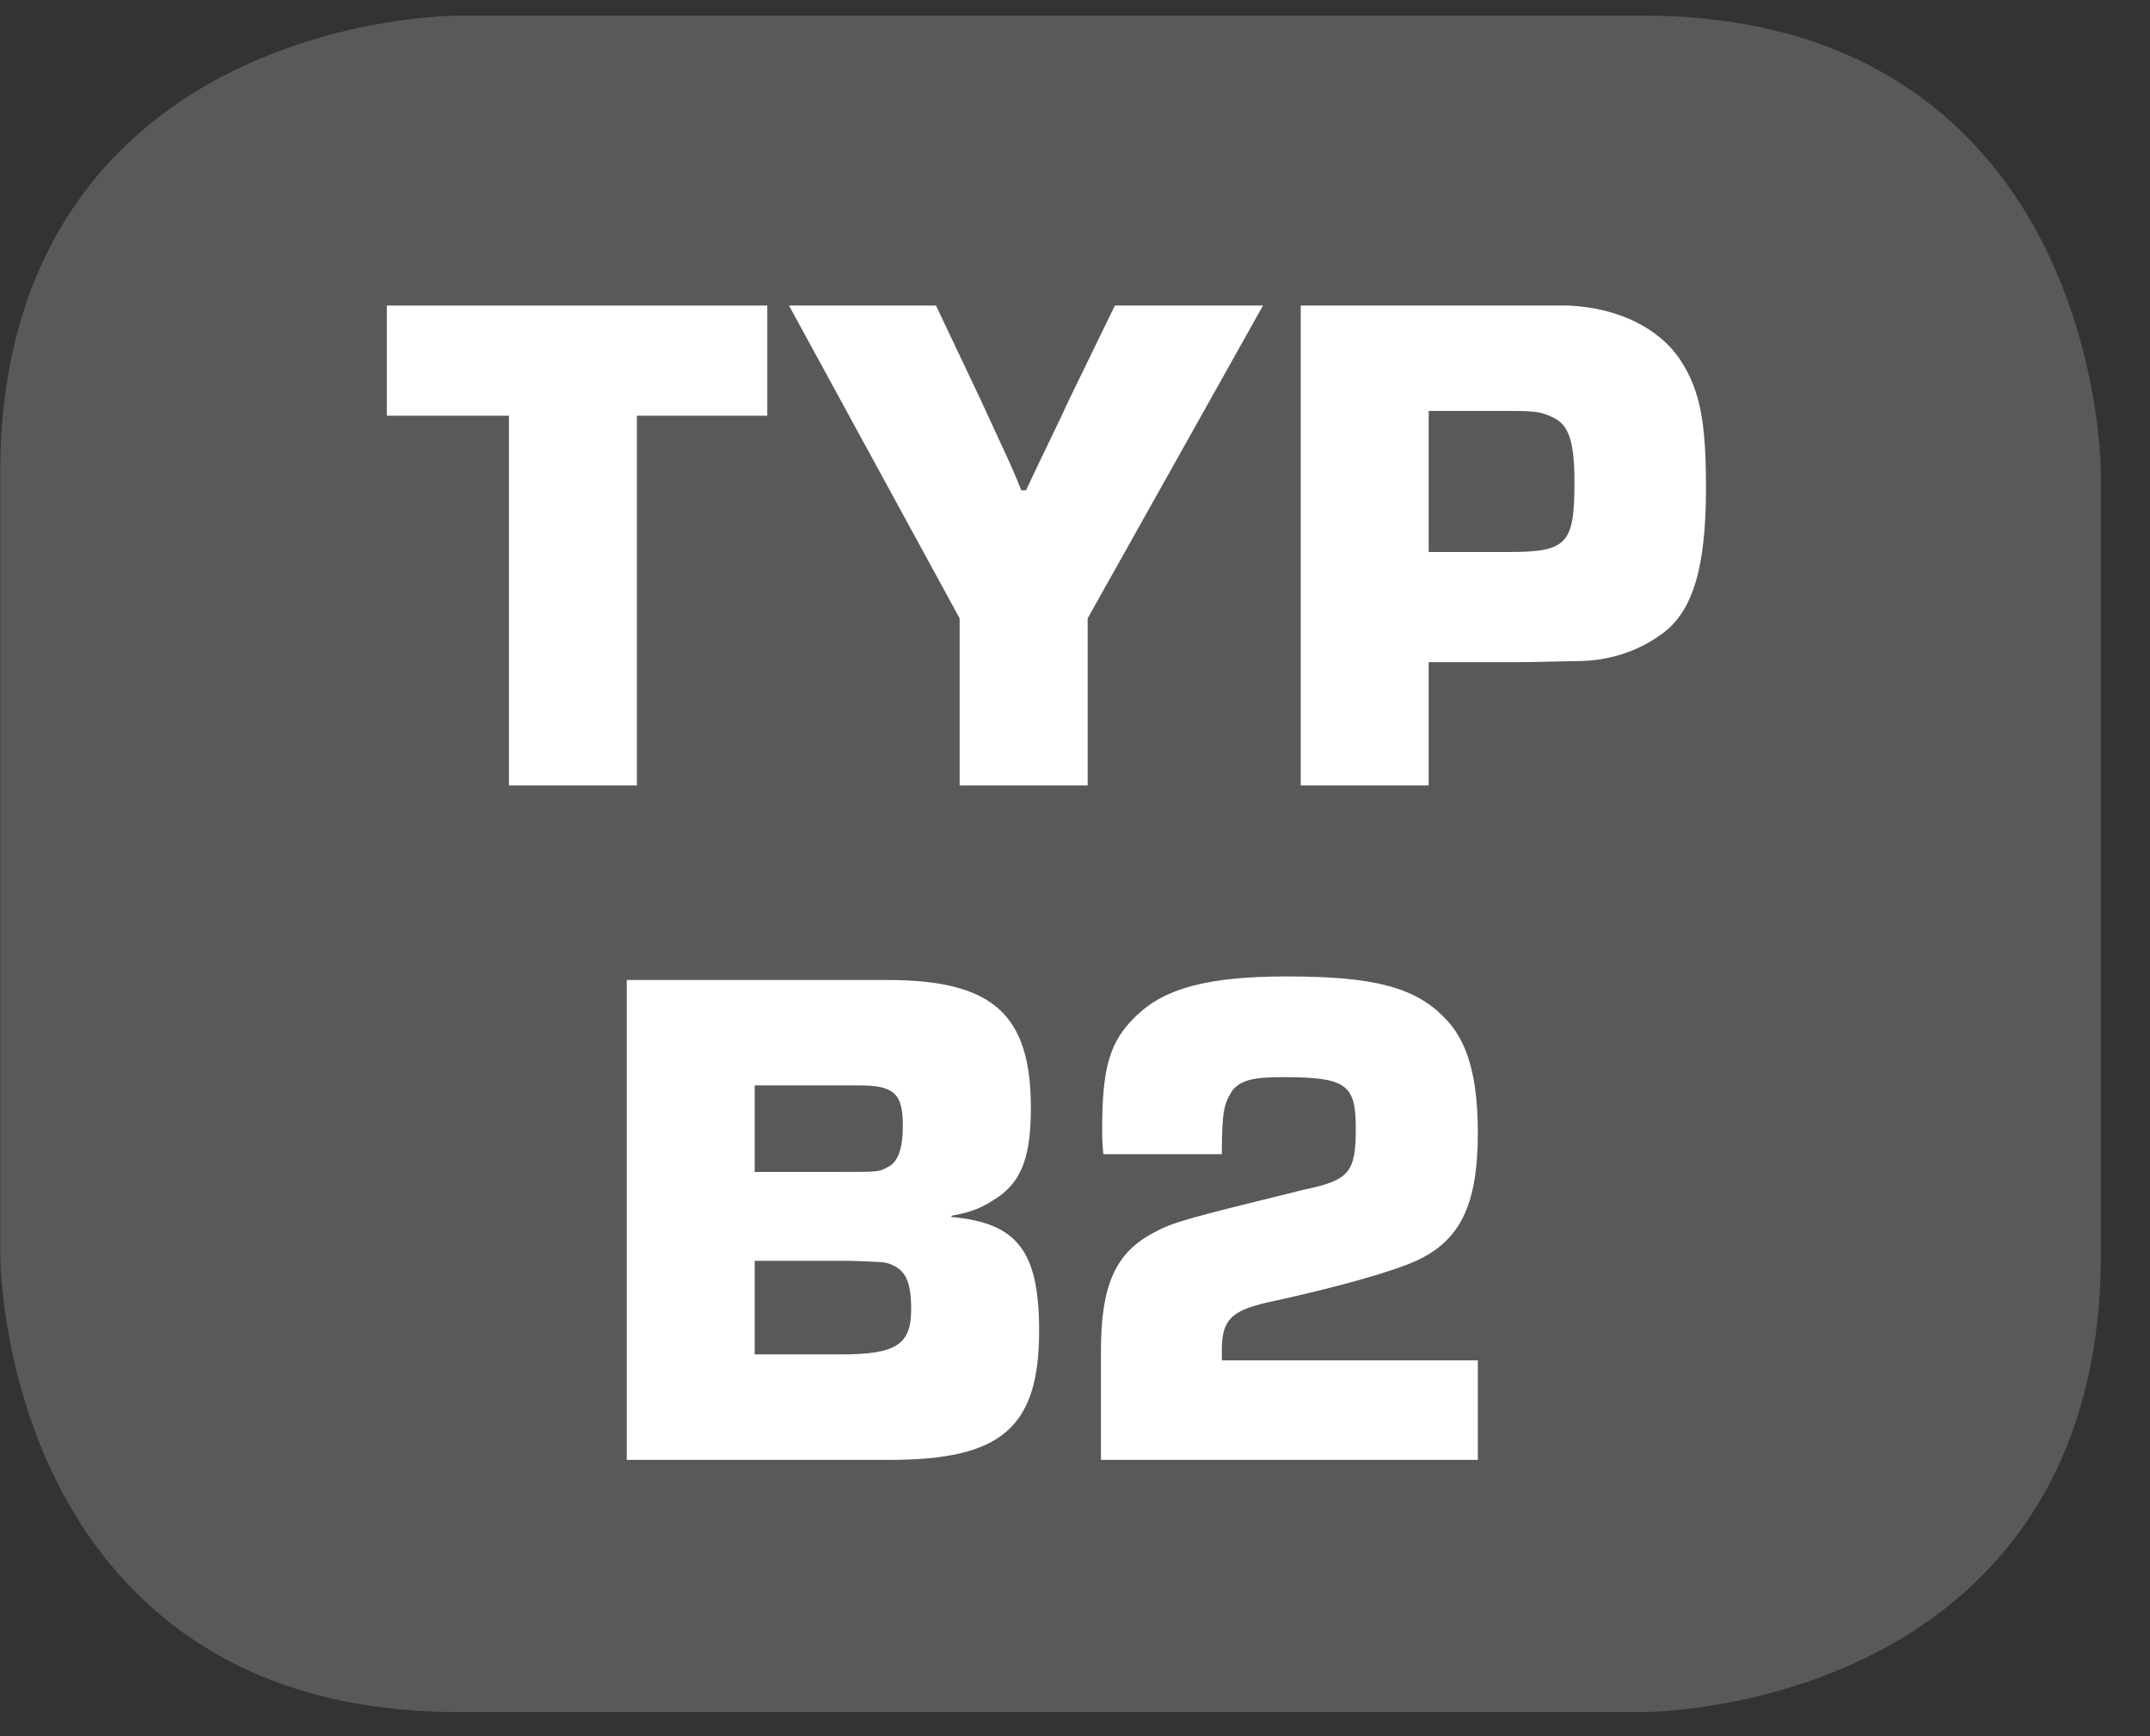 <?xml version="1.0" encoding="UTF-8"?>
<svg xmlns="http://www.w3.org/2000/svg" xmlns:xlink="http://www.w3.org/1999/xlink" width="28.346pt" height="22.895pt" viewBox="0 0 28.346 22.895" version="1.2">
<rect x="0" y="0" width="28.346" height="22.895" fill="#333333" stroke="none"/>
<defs>
<g>
<symbol overflow="visible" id="glyph0-0">
<path style="stroke:none;" d=""/>
</symbol>
<symbol overflow="visible" id="glyph0-1">
<path style="stroke:none;" d="M 3.359 -4.875 L 5.078 -4.875 L 5.078 -6.328 L 0.062 -6.328 L 0.062 -4.875 L 1.672 -4.875 L 1.672 0 L 3.359 0 Z M 3.359 -4.875 "/>
</symbol>
<symbol overflow="visible" id="glyph0-2">
<path style="stroke:none;" d="M 6.234 -6.328 L 4.281 -6.328 L 3.688 -5.109 C 3.516 -4.734 3.312 -4.328 3.109 -3.891 L 3.047 -3.891 C 2.969 -4.094 2.875 -4.297 2.781 -4.5 L 2.5 -5.109 L 1.922 -6.328 L -0.016 -6.328 L 2.234 -2.203 L 2.234 0 L 3.922 0 L 3.922 -2.203 Z M 6.234 -6.328 "/>
</symbol>
<symbol overflow="visible" id="glyph0-3">
<path style="stroke:none;" d="M 0.516 0 L 2.203 0 L 2.203 -1.625 L 3.219 -1.625 C 3.5 -1.625 3.5 -1.625 4.234 -1.641 C 4.625 -1.656 4.984 -1.781 5.281 -2 C 5.688 -2.297 5.859 -2.875 5.859 -3.922 C 5.859 -4.797 5.781 -5.203 5.531 -5.594 C 5.25 -6.031 4.703 -6.297 4.047 -6.328 L 0.516 -6.328 Z M 2.203 -3.078 L 2.203 -4.938 L 3.281 -4.938 C 3.625 -4.938 3.688 -4.922 3.828 -4.859 C 4.047 -4.766 4.125 -4.547 4.125 -4 C 4.125 -3.188 4.031 -3.078 3.266 -3.078 Z M 2.203 -3.078 "/>
</symbol>
<symbol overflow="visible" id="glyph0-4">
<path style="stroke:none;" d="M 0.516 0 L 3.984 0 C 5.453 0 5.953 -0.422 5.953 -1.703 C 5.953 -2.766 5.656 -3.125 4.797 -3.203 L 4.797 -3.219 C 5.062 -3.266 5.219 -3.328 5.438 -3.484 C 5.734 -3.703 5.844 -4.031 5.844 -4.641 C 5.844 -5.875 5.344 -6.328 3.953 -6.328 L 0.516 -6.328 Z M 2.203 -3.797 L 2.203 -4.938 L 3.578 -4.938 C 4.047 -4.938 4.156 -4.828 4.156 -4.406 C 4.156 -4.109 4.094 -3.922 3.953 -3.859 C 3.844 -3.797 3.844 -3.797 3.281 -3.797 Z M 2.203 -1.391 L 2.203 -2.625 L 3.453 -2.625 C 3.922 -2.609 3.922 -2.609 4 -2.578 C 4.188 -2.5 4.266 -2.359 4.266 -1.984 C 4.266 -1.516 4.062 -1.391 3.344 -1.391 Z M 2.203 -1.391 "/>
</symbol>
<symbol overflow="visible" id="glyph0-5">
<path style="stroke:none;" d="M 5.531 -1.312 L 2.156 -1.312 L 2.156 -1.453 C 2.156 -1.844 2.281 -1.969 2.766 -2.078 C 3.703 -2.281 4.406 -2.484 4.719 -2.625 C 5.297 -2.891 5.531 -3.359 5.531 -4.312 C 5.531 -5.062 5.391 -5.531 5.094 -5.828 C 4.703 -6.234 4.156 -6.375 3.016 -6.375 C 1.969 -6.375 1.406 -6.219 1.031 -5.859 C 0.672 -5.516 0.578 -5.172 0.578 -4.344 C 0.578 -4.328 0.578 -4.156 0.594 -4.031 L 2.156 -4.031 C 2.156 -4.609 2.188 -4.703 2.297 -4.875 C 2.406 -5 2.547 -5.047 2.953 -5.047 C 3.797 -5.047 3.922 -4.953 3.922 -4.375 C 3.922 -3.797 3.844 -3.688 3.234 -3.562 C 1.781 -3.203 1.516 -3.141 1.266 -3 C 0.75 -2.734 0.562 -2.297 0.562 -1.438 L 0.562 0 L 5.531 0 Z M 5.531 -1.312 "/>
</symbol>
</g>
<clipPath id="clip1">
  <path d="M 0 0.207 L 27.707 0.207 L 27.707 22.586 L 0 22.586 Z M 0 0.207 "/>
</clipPath>
</defs>
<g id="surface1">
<g clip-path="url(#clip1)" clip-rule="nonzero">
<path style="fill-rule:nonzero;fill:rgb(34.509%,34.901%,35.686%);fill-opacity:1;stroke-width:1;stroke-linecap:butt;stroke-linejoin:miter;stroke:rgb(34.509%,34.901%,35.686%);stroke-opacity:1;stroke-miterlimit:10;" d="M 0.002 0.001 C 0.002 0.001 -5.669 0.001 -5.669 -5.67 L -5.669 -16.224 C -5.669 -16.224 -5.669 -21.895 0.002 -21.895 L 16.007 -21.895 C 16.007 -21.895 21.678 -21.895 21.678 -16.224 L 21.678 -5.67 C 21.678 -5.67 21.678 0.001 16.007 0.001 Z M 0.002 0.001 " transform="matrix(0.977,0,0,-0.977,6.03,0.696)"/>
</g>
<g style="fill:rgb(100%,100%,100%);fill-opacity:1;">
  <use xlink:href="#glyph0-1" x="5.038" y="10.357"/>
</g>
<g style="fill:rgb(100%,100%,100%);fill-opacity:1;">
  <use xlink:href="#glyph0-2" x="10.418" y="10.357"/>
  <use xlink:href="#glyph0-3" x="16.633" y="10.357"/>
</g>
<g style="fill:rgb(100%,100%,100%);fill-opacity:1;">
  <use xlink:href="#glyph0-4" x="7.747" y="19.251"/>
  <use xlink:href="#glyph0-5" x="13.953" y="19.251"/>
</g>
</g>
</svg>
